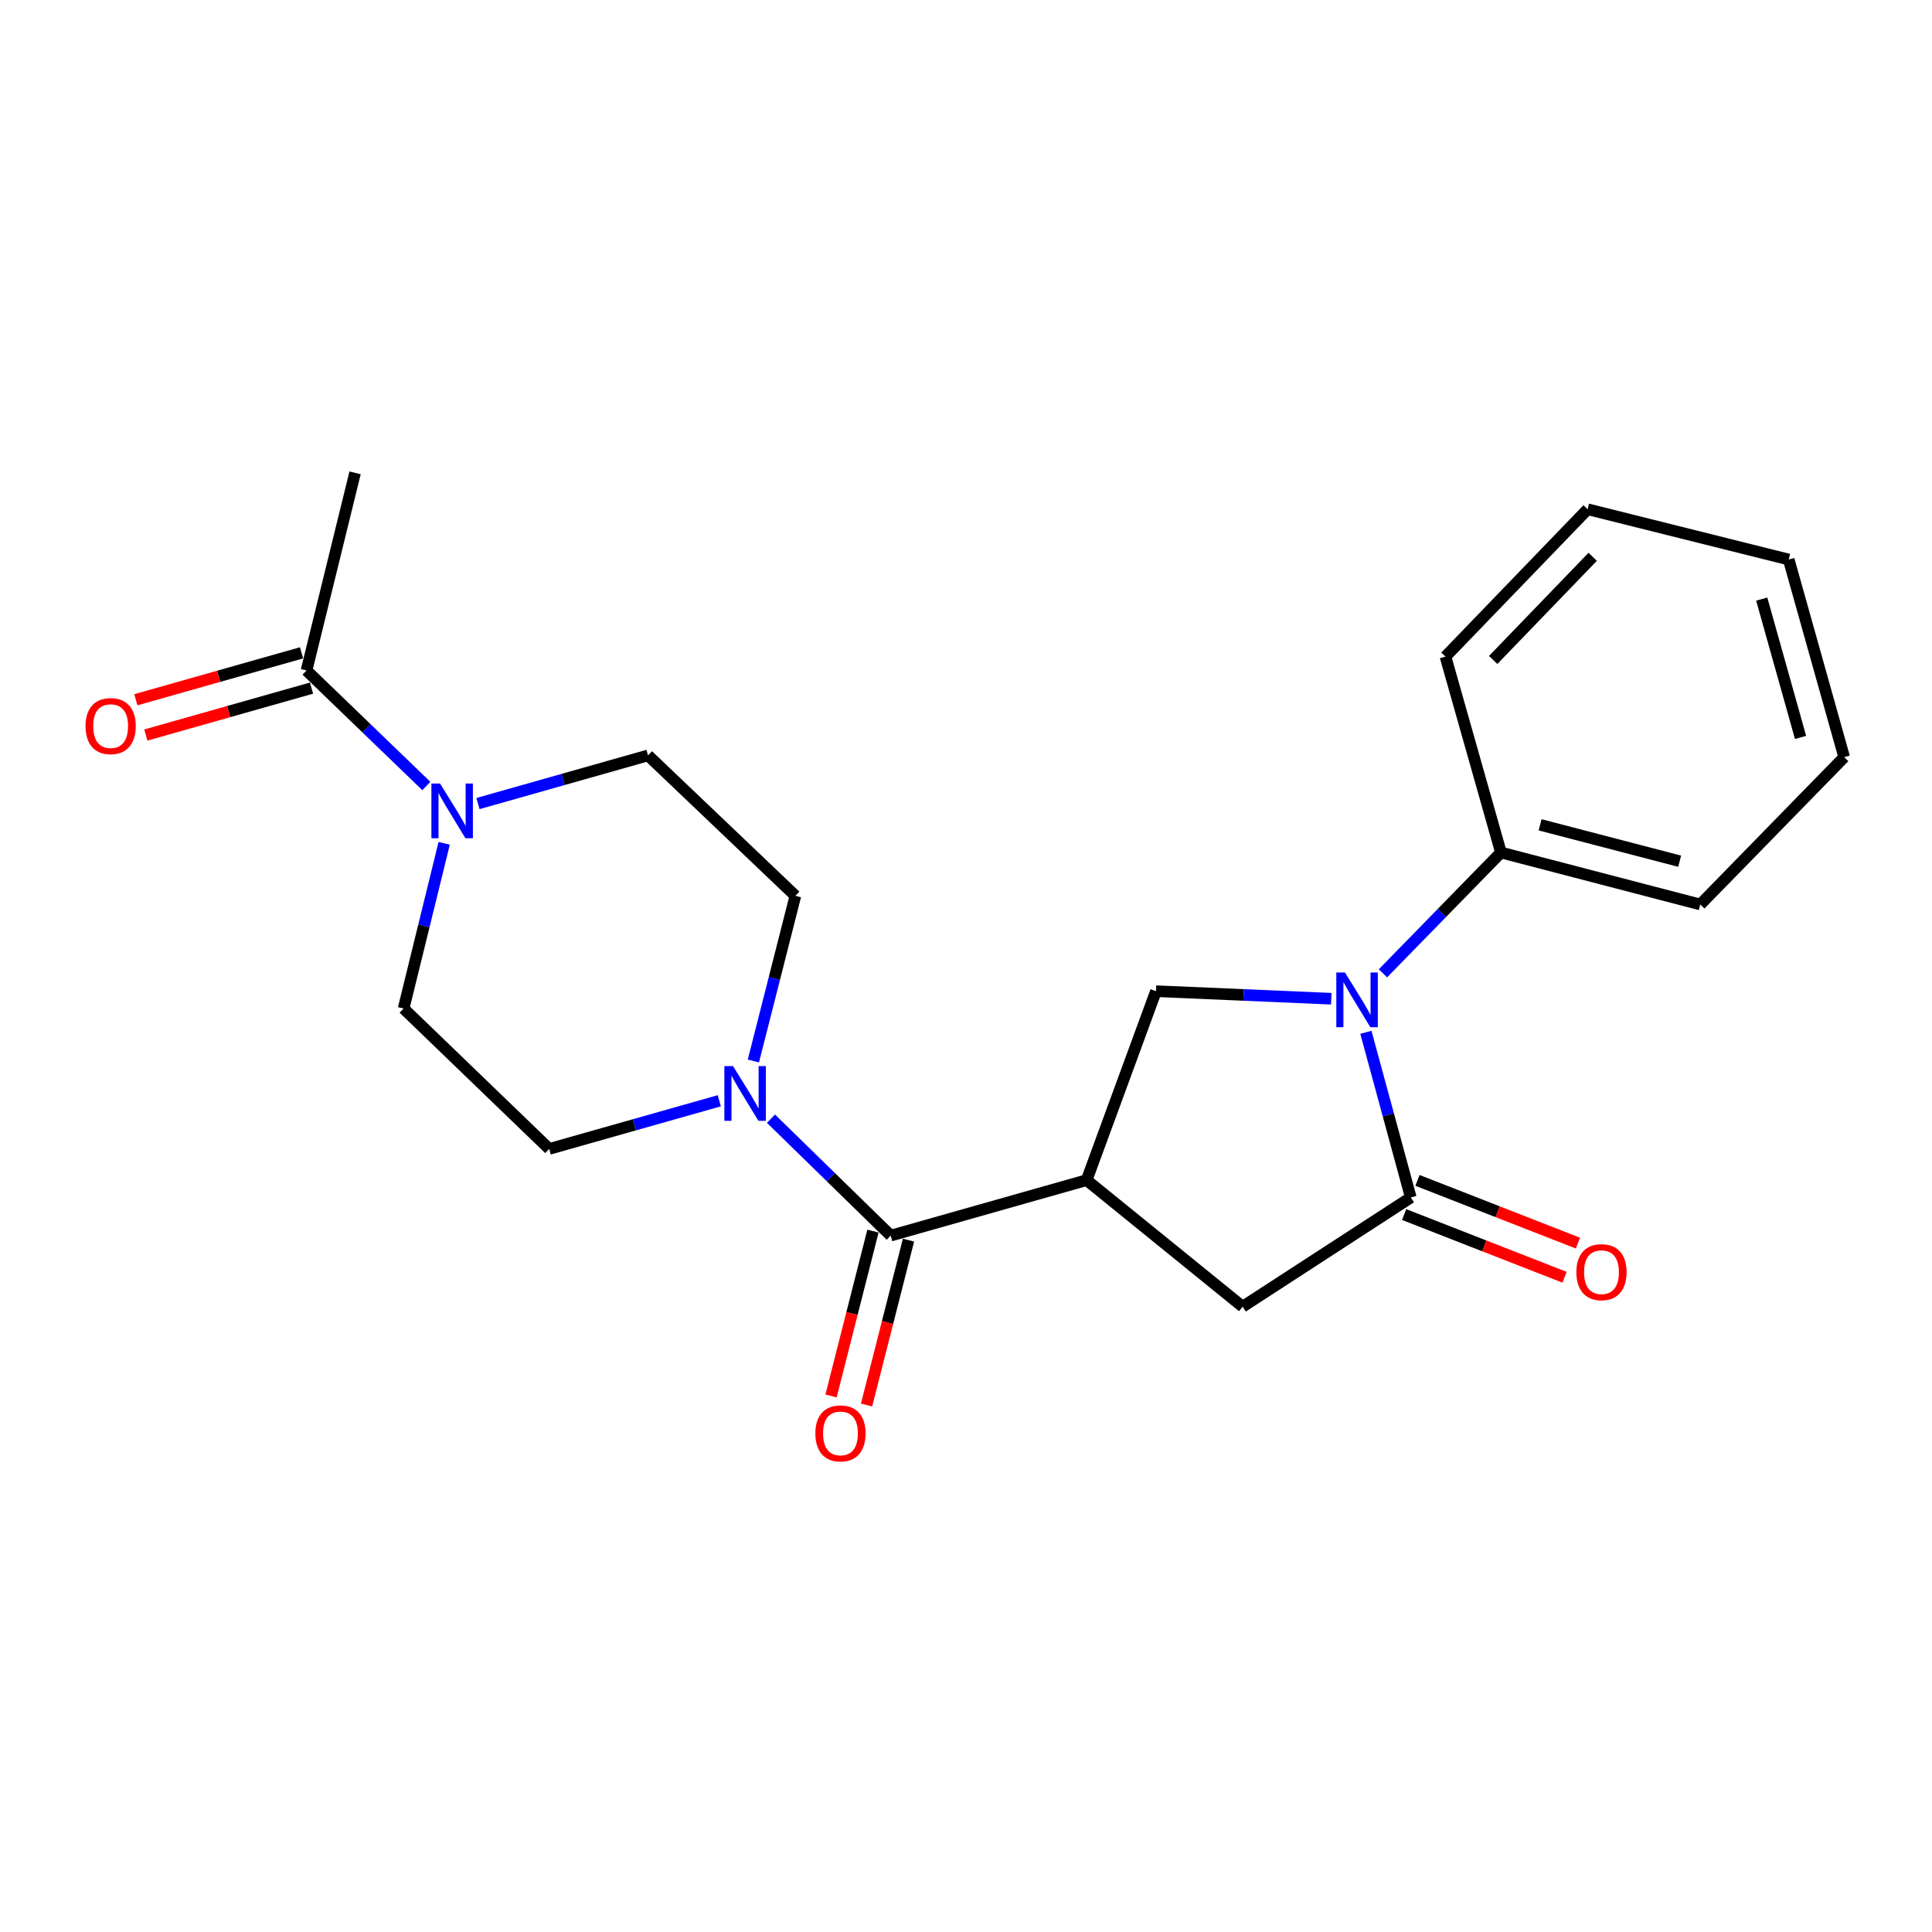 <?xml version='1.0' encoding='iso-8859-1'?>
<svg version='1.1' baseProfile='full'
              xmlns='http://www.w3.org/2000/svg'
                      xmlns:rdkit='http://www.rdkit.org/xml'
                      xmlns:xlink='http://www.w3.org/1999/xlink'
                  xml:space='preserve'
width='1000px' height='1000px' viewBox='0 0 1000 1000'>
<!-- END OF HEADER -->
<rect style='opacity:1.0;fill:#FFFFFF;stroke:none' width='1000' height='1000' x='0' y='0'> </rect>
<path class='bond-0' d='M 461.04,639.548 L 430.045,609.286' style='fill:none;fill-rule:evenodd;stroke:#000000;stroke-width:6px;stroke-linecap:butt;stroke-linejoin:miter;stroke-opacity:1' />
<path class='bond-0' d='M 430.045,609.286 L 399.05,579.023' style='fill:none;fill-rule:evenodd;stroke:#0000FF;stroke-width:6px;stroke-linecap:butt;stroke-linejoin:miter;stroke-opacity:1' />
<path class='bond-1' d='M 451.843,637.209 L 440.992,679.877' style='fill:none;fill-rule:evenodd;stroke:#000000;stroke-width:6px;stroke-linecap:butt;stroke-linejoin:miter;stroke-opacity:1' />
<path class='bond-1' d='M 440.992,679.877 L 430.141,722.545' style='fill:none;fill-rule:evenodd;stroke:#FF0000;stroke-width:6px;stroke-linecap:butt;stroke-linejoin:miter;stroke-opacity:1' />
<path class='bond-1' d='M 470.238,641.887 L 459.387,684.555' style='fill:none;fill-rule:evenodd;stroke:#000000;stroke-width:6px;stroke-linecap:butt;stroke-linejoin:miter;stroke-opacity:1' />
<path class='bond-1' d='M 459.387,684.555 L 448.536,727.223' style='fill:none;fill-rule:evenodd;stroke:#FF0000;stroke-width:6px;stroke-linecap:butt;stroke-linejoin:miter;stroke-opacity:1' />
<path class='bond-2' d='M 461.04,639.548 L 562.439,610.834' style='fill:none;fill-rule:evenodd;stroke:#000000;stroke-width:6px;stroke-linecap:butt;stroke-linejoin:miter;stroke-opacity:1' />
<path class='bond-3' d='M 335.42,390.997 L 291.414,403.46' style='fill:none;fill-rule:evenodd;stroke:#000000;stroke-width:6px;stroke-linecap:butt;stroke-linejoin:miter;stroke-opacity:1' />
<path class='bond-3' d='M 291.414,403.46 L 247.407,415.923' style='fill:none;fill-rule:evenodd;stroke:#0000FF;stroke-width:6px;stroke-linecap:butt;stroke-linejoin:miter;stroke-opacity:1' />
<path class='bond-4' d='M 335.42,390.997 L 411.691,463.682' style='fill:none;fill-rule:evenodd;stroke:#000000;stroke-width:6px;stroke-linecap:butt;stroke-linejoin:miter;stroke-opacity:1' />
<path class='bond-5' d='M 389.949,549.168 L 400.82,506.425' style='fill:none;fill-rule:evenodd;stroke:#0000FF;stroke-width:6px;stroke-linecap:butt;stroke-linejoin:miter;stroke-opacity:1' />
<path class='bond-5' d='M 400.82,506.425 L 411.691,463.682' style='fill:none;fill-rule:evenodd;stroke:#000000;stroke-width:6px;stroke-linecap:butt;stroke-linejoin:miter;stroke-opacity:1' />
<path class='bond-6' d='M 372.302,569.754 L 328.29,582.217' style='fill:none;fill-rule:evenodd;stroke:#0000FF;stroke-width:6px;stroke-linecap:butt;stroke-linejoin:miter;stroke-opacity:1' />
<path class='bond-6' d='M 328.29,582.217 L 284.278,594.68' style='fill:none;fill-rule:evenodd;stroke:#000000;stroke-width:6px;stroke-linecap:butt;stroke-linejoin:miter;stroke-opacity:1' />
<path class='bond-7' d='M 229.907,436.504 L 219.406,479.255' style='fill:none;fill-rule:evenodd;stroke:#0000FF;stroke-width:6px;stroke-linecap:butt;stroke-linejoin:miter;stroke-opacity:1' />
<path class='bond-7' d='M 219.406,479.255 L 208.904,522.005' style='fill:none;fill-rule:evenodd;stroke:#000000;stroke-width:6px;stroke-linecap:butt;stroke-linejoin:miter;stroke-opacity:1' />
<path class='bond-8' d='M 220.675,406.831 L 189.667,376.934' style='fill:none;fill-rule:evenodd;stroke:#0000FF;stroke-width:6px;stroke-linecap:butt;stroke-linejoin:miter;stroke-opacity:1' />
<path class='bond-8' d='M 189.667,376.934 L 158.659,347.036' style='fill:none;fill-rule:evenodd;stroke:#000000;stroke-width:6px;stroke-linecap:butt;stroke-linejoin:miter;stroke-opacity:1' />
<path class='bond-9' d='M 562.439,610.834 L 643.19,676.339' style='fill:none;fill-rule:evenodd;stroke:#000000;stroke-width:6px;stroke-linecap:butt;stroke-linejoin:miter;stroke-opacity:1' />
<path class='bond-10' d='M 562.439,610.834 L 598.333,513.032' style='fill:none;fill-rule:evenodd;stroke:#000000;stroke-width:6px;stroke-linecap:butt;stroke-linejoin:miter;stroke-opacity:1' />
<path class='bond-11' d='M 643.19,676.339 L 730.227,619.808' style='fill:none;fill-rule:evenodd;stroke:#000000;stroke-width:6px;stroke-linecap:butt;stroke-linejoin:miter;stroke-opacity:1' />
<path class='bond-12' d='M 726.771,628.647 L 768.296,644.88' style='fill:none;fill-rule:evenodd;stroke:#000000;stroke-width:6px;stroke-linecap:butt;stroke-linejoin:miter;stroke-opacity:1' />
<path class='bond-12' d='M 768.296,644.88 L 809.821,661.113' style='fill:none;fill-rule:evenodd;stroke:#FF0000;stroke-width:6px;stroke-linecap:butt;stroke-linejoin:miter;stroke-opacity:1' />
<path class='bond-12' d='M 733.682,610.969 L 775.207,627.202' style='fill:none;fill-rule:evenodd;stroke:#000000;stroke-width:6px;stroke-linecap:butt;stroke-linejoin:miter;stroke-opacity:1' />
<path class='bond-12' d='M 775.207,627.202 L 816.732,643.435' style='fill:none;fill-rule:evenodd;stroke:#FF0000;stroke-width:6px;stroke-linecap:butt;stroke-linejoin:miter;stroke-opacity:1' />
<path class='bond-13' d='M 730.227,619.808 L 718.604,577.066' style='fill:none;fill-rule:evenodd;stroke:#000000;stroke-width:6px;stroke-linecap:butt;stroke-linejoin:miter;stroke-opacity:1' />
<path class='bond-13' d='M 718.604,577.066 L 706.981,534.324' style='fill:none;fill-rule:evenodd;stroke:#0000FF;stroke-width:6px;stroke-linecap:butt;stroke-linejoin:miter;stroke-opacity:1' />
<path class='bond-14' d='M 598.333,513.032 L 643.699,514.985' style='fill:none;fill-rule:evenodd;stroke:#000000;stroke-width:6px;stroke-linecap:butt;stroke-linejoin:miter;stroke-opacity:1' />
<path class='bond-14' d='M 643.699,514.985 L 689.065,516.939' style='fill:none;fill-rule:evenodd;stroke:#0000FF;stroke-width:6px;stroke-linecap:butt;stroke-linejoin:miter;stroke-opacity:1' />
<path class='bond-15' d='M 715.815,503.788 L 746.351,472.521' style='fill:none;fill-rule:evenodd;stroke:#0000FF;stroke-width:6px;stroke-linecap:butt;stroke-linejoin:miter;stroke-opacity:1' />
<path class='bond-15' d='M 746.351,472.521 L 776.887,441.254' style='fill:none;fill-rule:evenodd;stroke:#000000;stroke-width:6px;stroke-linecap:butt;stroke-linejoin:miter;stroke-opacity:1' />
<path class='bond-16' d='M 776.887,441.254 L 880.068,468.164' style='fill:none;fill-rule:evenodd;stroke:#000000;stroke-width:6px;stroke-linecap:butt;stroke-linejoin:miter;stroke-opacity:1' />
<path class='bond-16' d='M 797.154,426.924 L 869.381,445.761' style='fill:none;fill-rule:evenodd;stroke:#000000;stroke-width:6px;stroke-linecap:butt;stroke-linejoin:miter;stroke-opacity:1' />
<path class='bond-17' d='M 776.887,441.254 L 748.174,339.855' style='fill:none;fill-rule:evenodd;stroke:#000000;stroke-width:6px;stroke-linecap:butt;stroke-linejoin:miter;stroke-opacity:1' />
<path class='bond-18' d='M 880.068,468.164 L 954.545,391.904' style='fill:none;fill-rule:evenodd;stroke:#000000;stroke-width:6px;stroke-linecap:butt;stroke-linejoin:miter;stroke-opacity:1' />
<path class='bond-19' d='M 954.545,391.904 L 925.832,289.609' style='fill:none;fill-rule:evenodd;stroke:#000000;stroke-width:6px;stroke-linecap:butt;stroke-linejoin:miter;stroke-opacity:1' />
<path class='bond-19' d='M 931.964,381.689 L 911.865,310.083' style='fill:none;fill-rule:evenodd;stroke:#000000;stroke-width:6px;stroke-linecap:butt;stroke-linejoin:miter;stroke-opacity:1' />
<path class='bond-20' d='M 925.832,289.609 L 821.745,263.585' style='fill:none;fill-rule:evenodd;stroke:#000000;stroke-width:6px;stroke-linecap:butt;stroke-linejoin:miter;stroke-opacity:1' />
<path class='bond-21' d='M 821.745,263.585 L 748.174,339.855' style='fill:none;fill-rule:evenodd;stroke:#000000;stroke-width:6px;stroke-linecap:butt;stroke-linejoin:miter;stroke-opacity:1' />
<path class='bond-21' d='M 824.37,288.203 L 772.87,341.592' style='fill:none;fill-rule:evenodd;stroke:#000000;stroke-width:6px;stroke-linecap:butt;stroke-linejoin:miter;stroke-opacity:1' />
<path class='bond-22' d='M 208.904,522.005 L 284.278,594.68' style='fill:none;fill-rule:evenodd;stroke:#000000;stroke-width:6px;stroke-linecap:butt;stroke-linejoin:miter;stroke-opacity:1' />
<path class='bond-23' d='M 158.659,347.036 L 183.787,244.741' style='fill:none;fill-rule:evenodd;stroke:#000000;stroke-width:6px;stroke-linecap:butt;stroke-linejoin:miter;stroke-opacity:1' />
<path class='bond-24' d='M 156.073,337.905 L 113.196,350.048' style='fill:none;fill-rule:evenodd;stroke:#000000;stroke-width:6px;stroke-linecap:butt;stroke-linejoin:miter;stroke-opacity:1' />
<path class='bond-24' d='M 113.196,350.048 L 70.319,362.191' style='fill:none;fill-rule:evenodd;stroke:#FF0000;stroke-width:6px;stroke-linecap:butt;stroke-linejoin:miter;stroke-opacity:1' />
<path class='bond-24' d='M 161.245,356.167 L 118.368,368.31' style='fill:none;fill-rule:evenodd;stroke:#000000;stroke-width:6px;stroke-linecap:butt;stroke-linejoin:miter;stroke-opacity:1' />
<path class='bond-24' d='M 118.368,368.31 L 75.491,380.453' style='fill:none;fill-rule:evenodd;stroke:#FF0000;stroke-width:6px;stroke-linecap:butt;stroke-linejoin:miter;stroke-opacity:1' />
<path  class='atom-2' d='M 379.417 551.807
L 388.697 566.807
Q 389.617 568.287, 391.097 570.967
Q 392.577 573.647, 392.657 573.807
L 392.657 551.807
L 396.417 551.807
L 396.417 580.127
L 392.537 580.127
L 382.577 563.727
Q 381.417 561.807, 380.177 559.607
Q 378.977 557.407, 378.617 556.727
L 378.617 580.127
L 374.937 580.127
L 374.937 551.807
L 379.417 551.807
' fill='#0000FF'/>
<path  class='atom-3' d='M 422.026 741.923
Q 422.026 735.123, 425.386 731.323
Q 428.746 727.523, 435.026 727.523
Q 441.306 727.523, 444.666 731.323
Q 448.026 735.123, 448.026 741.923
Q 448.026 748.803, 444.626 752.723
Q 441.226 756.603, 435.026 756.603
Q 428.786 756.603, 425.386 752.723
Q 422.026 748.843, 422.026 741.923
M 435.026 753.403
Q 439.346 753.403, 441.666 750.523
Q 444.026 747.603, 444.026 741.923
Q 444.026 736.363, 441.666 733.563
Q 439.346 730.723, 435.026 730.723
Q 430.706 730.723, 428.346 733.523
Q 426.026 736.323, 426.026 741.923
Q 426.026 747.643, 428.346 750.523
Q 430.706 753.403, 435.026 753.403
' fill='#FF0000'/>
<path  class='atom-4' d='M 227.773 405.551
L 237.053 420.551
Q 237.973 422.031, 239.453 424.711
Q 240.933 427.391, 241.013 427.551
L 241.013 405.551
L 244.773 405.551
L 244.773 433.871
L 240.893 433.871
L 230.933 417.471
Q 229.773 415.551, 228.533 413.351
Q 227.333 411.151, 226.973 410.471
L 226.973 433.871
L 223.293 433.871
L 223.293 405.551
L 227.773 405.551
' fill='#0000FF'/>
<path  class='atom-8' d='M 815.926 658.471
Q 815.926 651.671, 819.286 647.871
Q 822.646 644.071, 828.926 644.071
Q 835.206 644.071, 838.566 647.871
Q 841.926 651.671, 841.926 658.471
Q 841.926 665.351, 838.526 669.271
Q 835.126 673.151, 828.926 673.151
Q 822.686 673.151, 819.286 669.271
Q 815.926 665.391, 815.926 658.471
M 828.926 669.951
Q 833.246 669.951, 835.566 667.071
Q 837.926 664.151, 837.926 658.471
Q 837.926 652.911, 835.566 650.111
Q 833.246 647.271, 828.926 647.271
Q 824.606 647.271, 822.246 650.071
Q 819.926 652.871, 819.926 658.471
Q 819.926 664.191, 822.246 667.071
Q 824.606 669.951, 828.926 669.951
' fill='#FF0000'/>
<path  class='atom-10' d='M 696.15 503.353
L 705.43 518.353
Q 706.35 519.833, 707.83 522.513
Q 709.31 525.193, 709.39 525.353
L 709.39 503.353
L 713.15 503.353
L 713.15 531.673
L 709.27 531.673
L 699.31 515.273
Q 698.15 513.353, 696.91 511.153
Q 695.71 508.953, 695.35 508.273
L 695.35 531.673
L 691.67 531.673
L 691.67 503.353
L 696.15 503.353
' fill='#0000FF'/>
<path  class='atom-22' d='M 44.271 375.83
Q 44.271 369.03, 47.631 365.23
Q 50.991 361.43, 57.271 361.43
Q 63.551 361.43, 66.911 365.23
Q 70.271 369.03, 70.271 375.83
Q 70.271 382.71, 66.871 386.63
Q 63.471 390.51, 57.271 390.51
Q 51.031 390.51, 47.631 386.63
Q 44.271 382.75, 44.271 375.83
M 57.271 387.31
Q 61.591 387.31, 63.911 384.43
Q 66.271 381.51, 66.271 375.83
Q 66.271 370.27, 63.911 367.47
Q 61.591 364.63, 57.271 364.63
Q 52.951 364.63, 50.591 367.43
Q 48.271 370.23, 48.271 375.83
Q 48.271 381.55, 50.591 384.43
Q 52.951 387.31, 57.271 387.31
' fill='#FF0000'/>
</svg>

